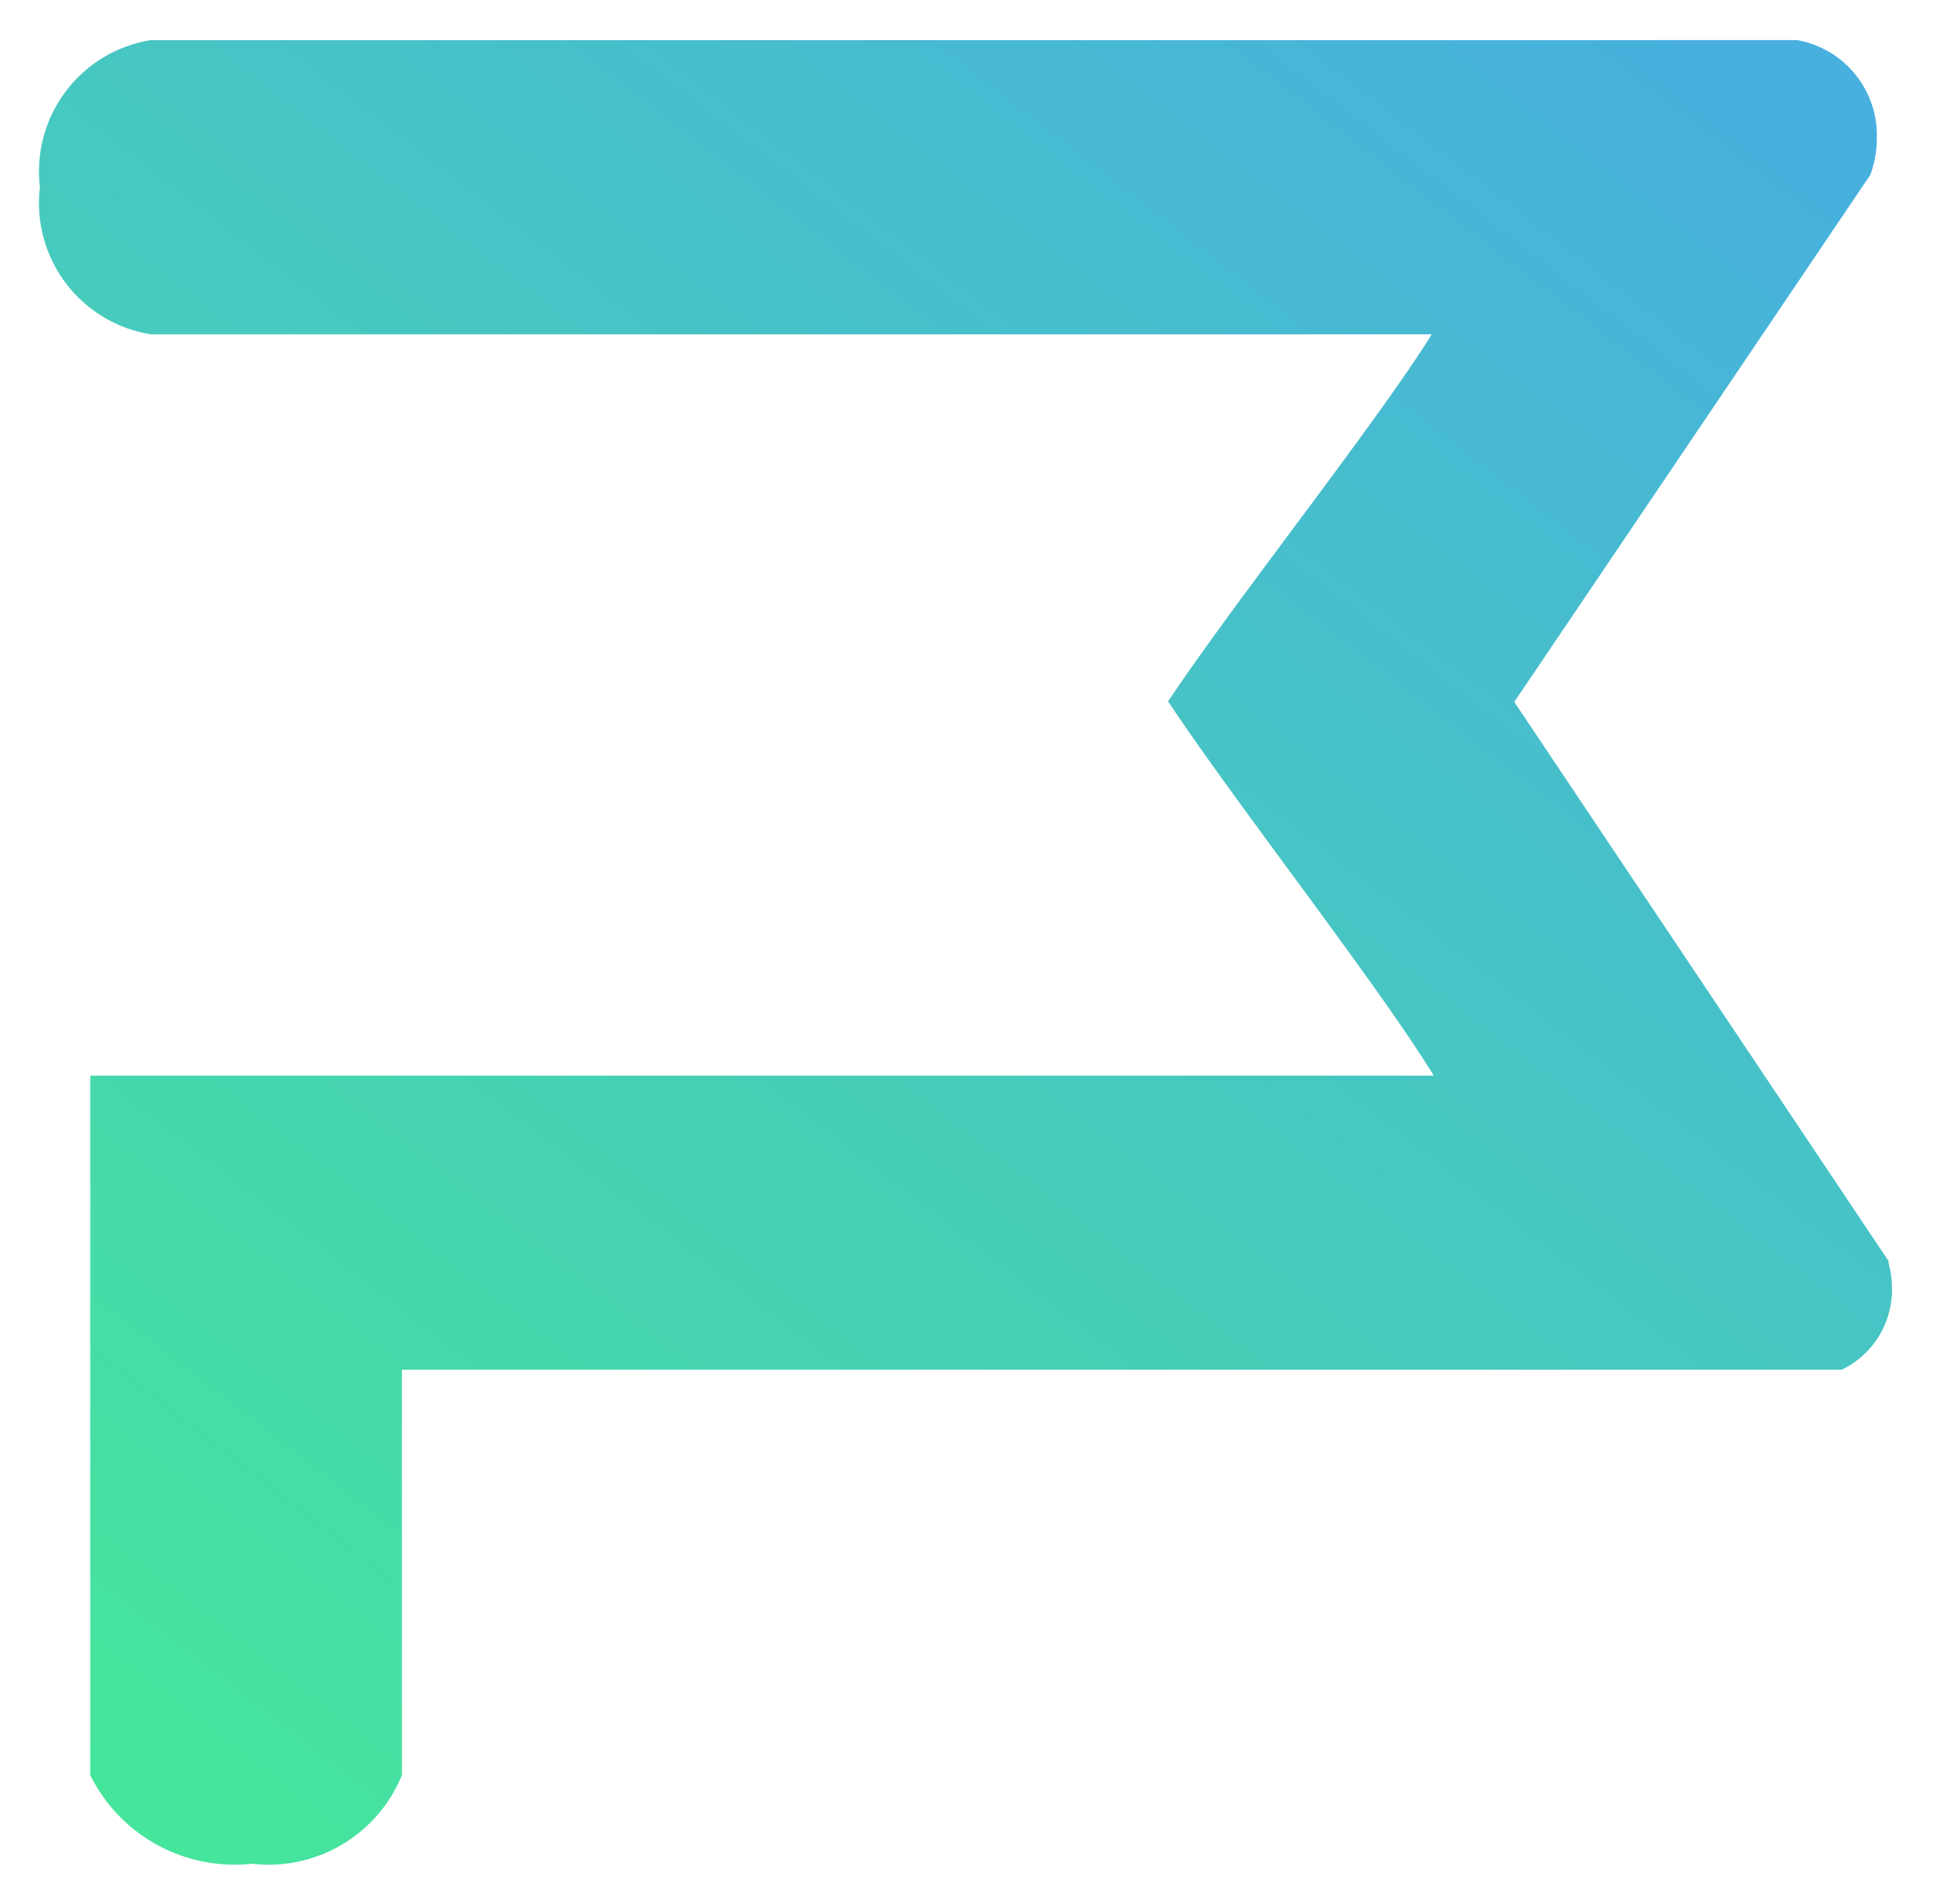 <svg xmlns="http://www.w3.org/2000/svg" xmlns:xlink="http://www.w3.org/1999/xlink" width="24.01" height="23.646" viewBox="0 0 24.01 23.646">
  <defs>
    <linearGradient id="linear-gradient" x1="0.093" y1="1" x2="0.893" gradientUnits="objectBoundingBox">
      <stop offset="0" stop-color="#46e59c"/>
      <stop offset="1" stop-color="#47b0de"/>
    </linearGradient>
  </defs>
  <path id="パス_84576" data-name="パス 84576" d="M1242.589,15.433l-.379-.566-4.276-6.386,4.077-6.034.347-.514a1.327,1.327,0,0,0,.079-.449,1.2,1.2,0,0,0-.99-1.222H1221a1.651,1.651,0,0,0-1.379,1.826A1.651,1.651,0,0,0,1221,3.916h15.909c-.693,1.113-2.436,3.3-3.275,4.558.818,1.236,2.612,3.524,3.3,4.648h-16.688v8.687a2,2,0,0,0,2.009,1.1,1.788,1.788,0,0,0,1.862-1.1V16.774h17.884a1.1,1.1,0,0,0,.624-1.013,1.187,1.187,0,0,0-.046-.327" transform="translate(-1219.125 0.236)" stroke="rgba(0,0,0,0)" stroke-miterlimit="10" stroke-width="1" fill="url(#linear-gradient)"/>
</svg>

